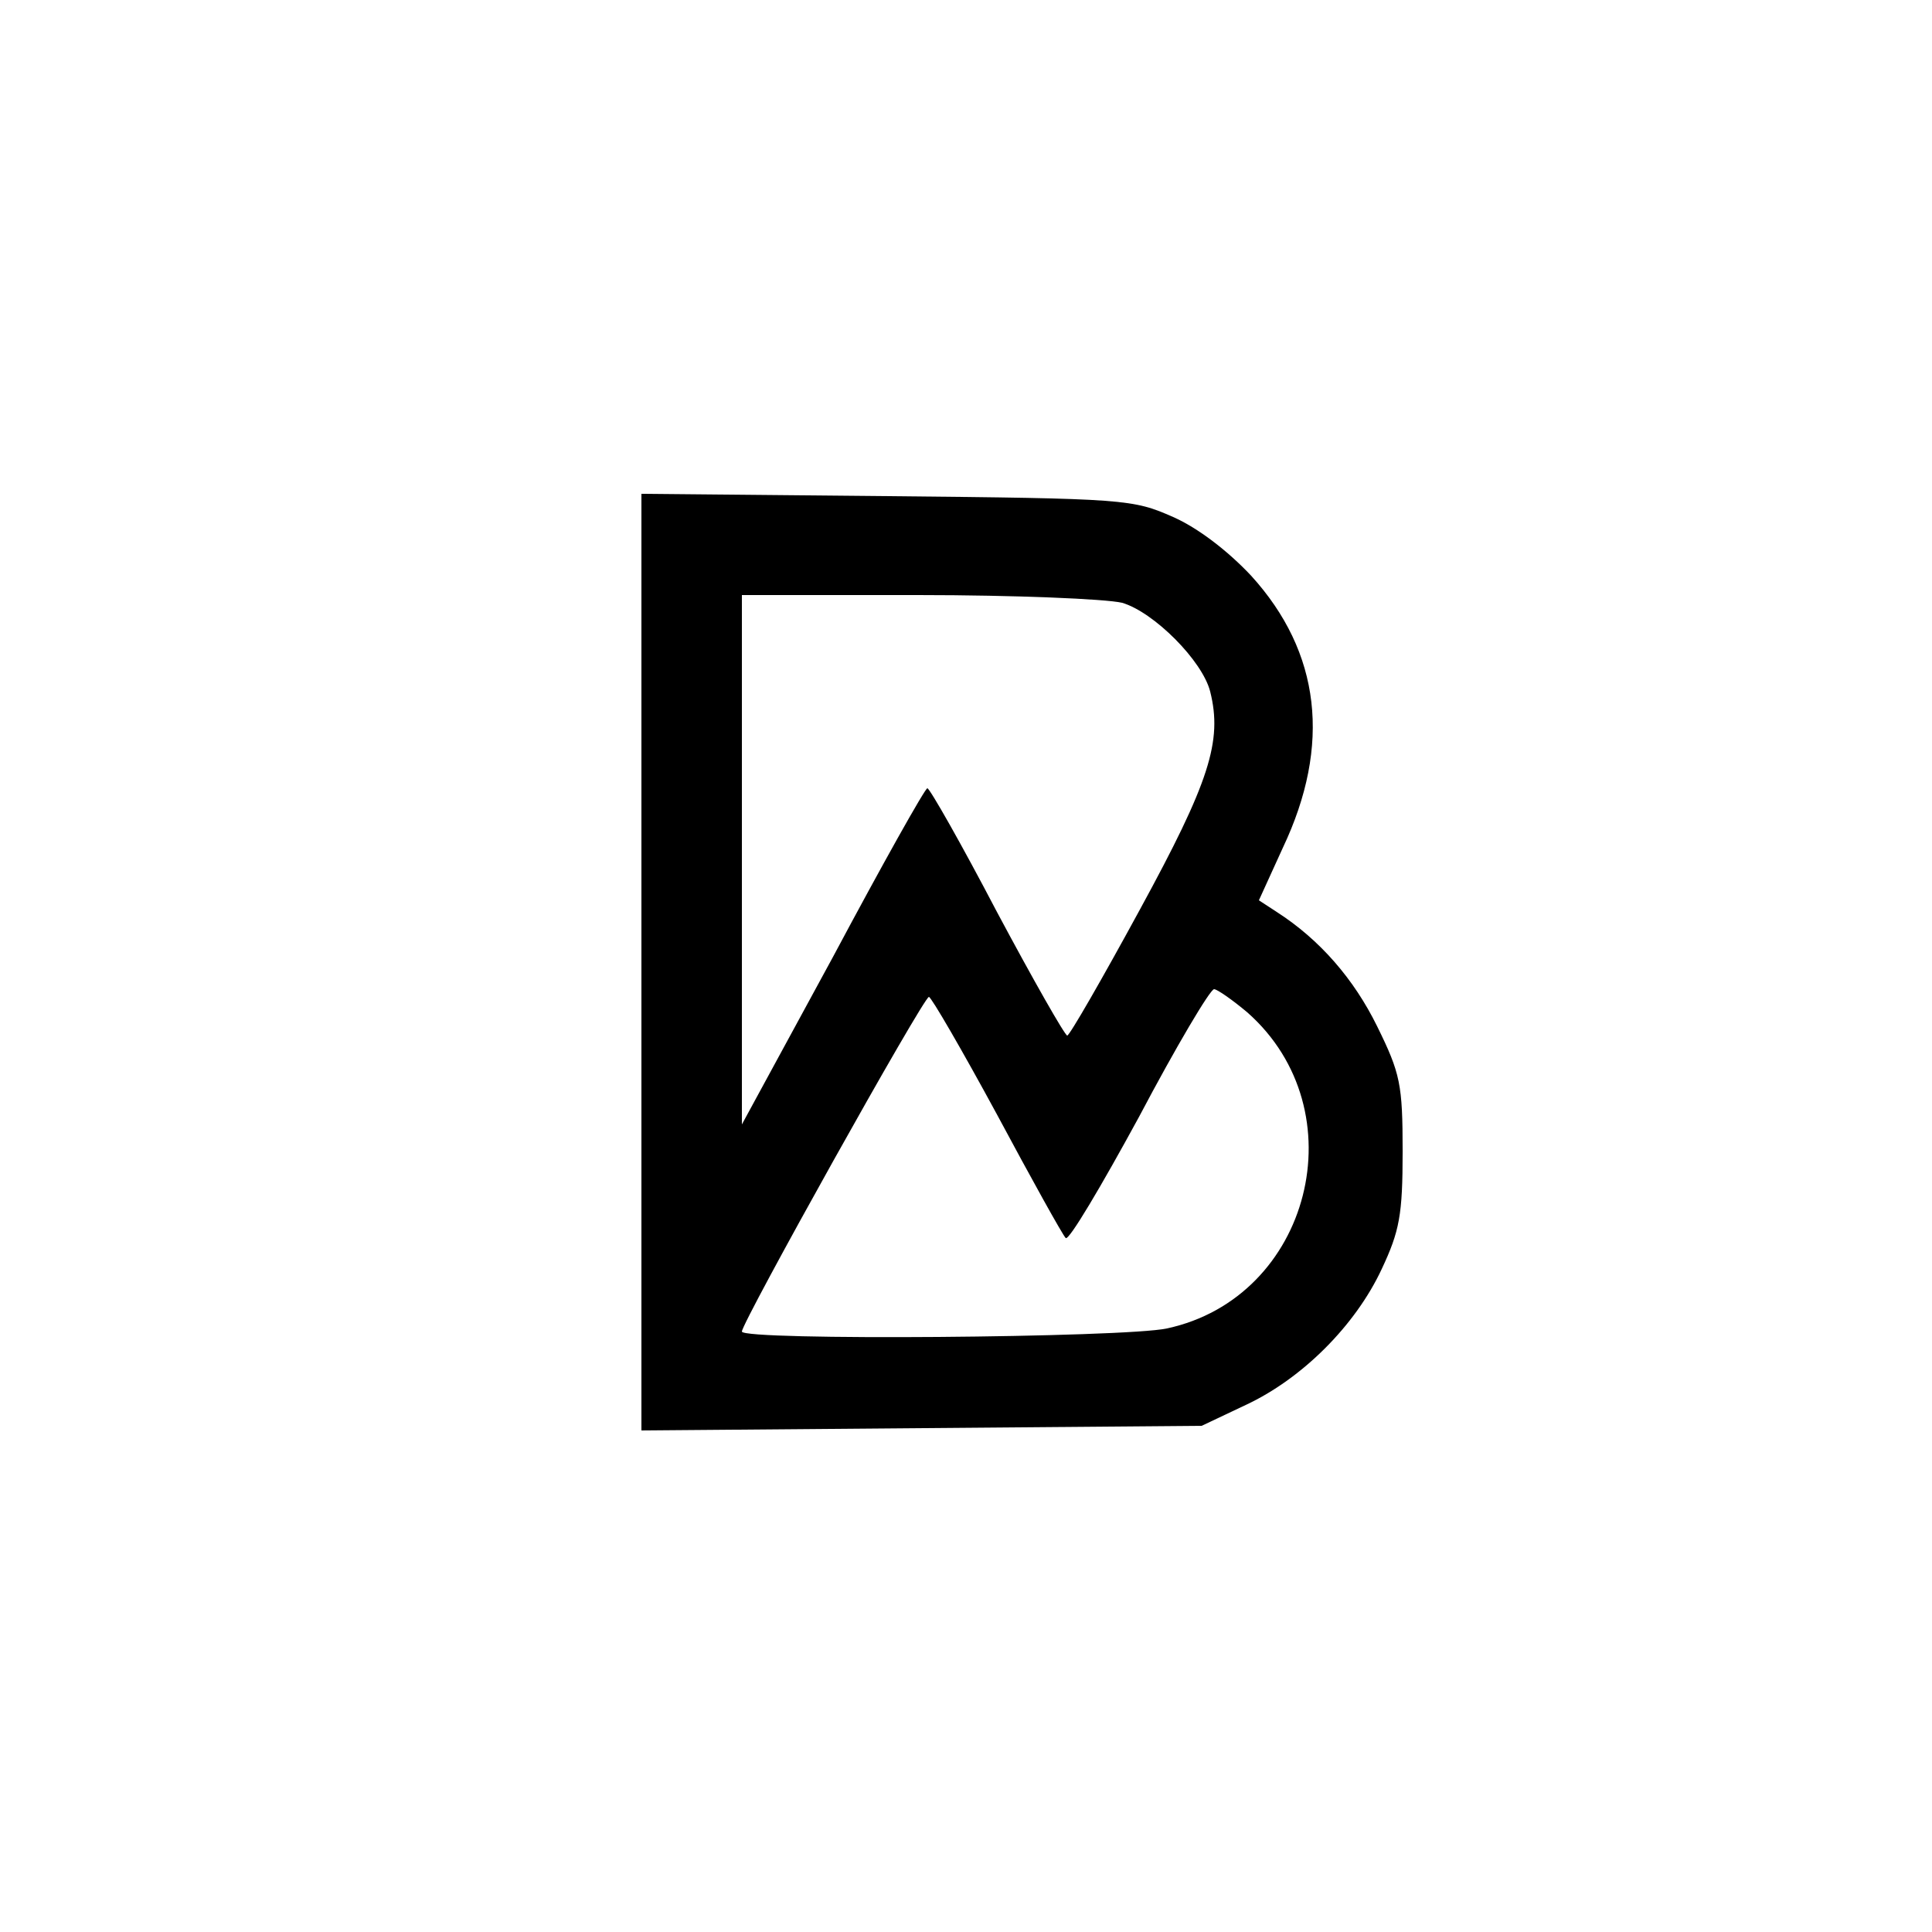 <?xml version="1.0" standalone="no"?>
<!DOCTYPE svg PUBLIC "-//W3C//DTD SVG 20010904//EN"
 "http://www.w3.org/TR/2001/REC-SVG-20010904/DTD/svg10.dtd">
<svg version="1.0" xmlns="http://www.w3.org/2000/svg"
 width="250pt" height="250pt" viewBox="0 0 250 250"
 preserveAspectRatio="xMidYMid meet">
<g transform="translate(0,250) scale(0.1,-0.1)"
fill="#000000" stroke="none">
<path d="M830 1255 l0 -606 363 3 362 3 57 27 c73 34 142 103 176 176 23 49
27 70 27 152 0 87 -3 101 -33 162 -30 61 -74 112 -130 148 l-23 15 31 68 c63
133 49 253 -41 352 -30 32 -69 62 -101 76 -52 23 -61 24 -370 27 l-318 3 0
-606z m622 465 c41 -12 104 -75 114 -115 16 -64 -1 -117 -91 -282 -49 -90 -91
-163 -94 -163 -3 0 -44 72 -91 160 -46 88 -87 160 -90 160 -3 0 -58 -98 -122
-218 l-118 -217 0 343 0 342 228 0 c125 0 243 -5 264 -10z m162 -530 c144
-127 82 -369 -104 -409 -55 -12 -550 -16 -550 -4 0 12 235 433 242 433 3 0 43
-69 88 -152 45 -84 85 -156 89 -160 4 -4 46 67 95 157 48 91 92 165 97 165 4
0 24 -14 43 -30z"/>
</g>
</svg>

